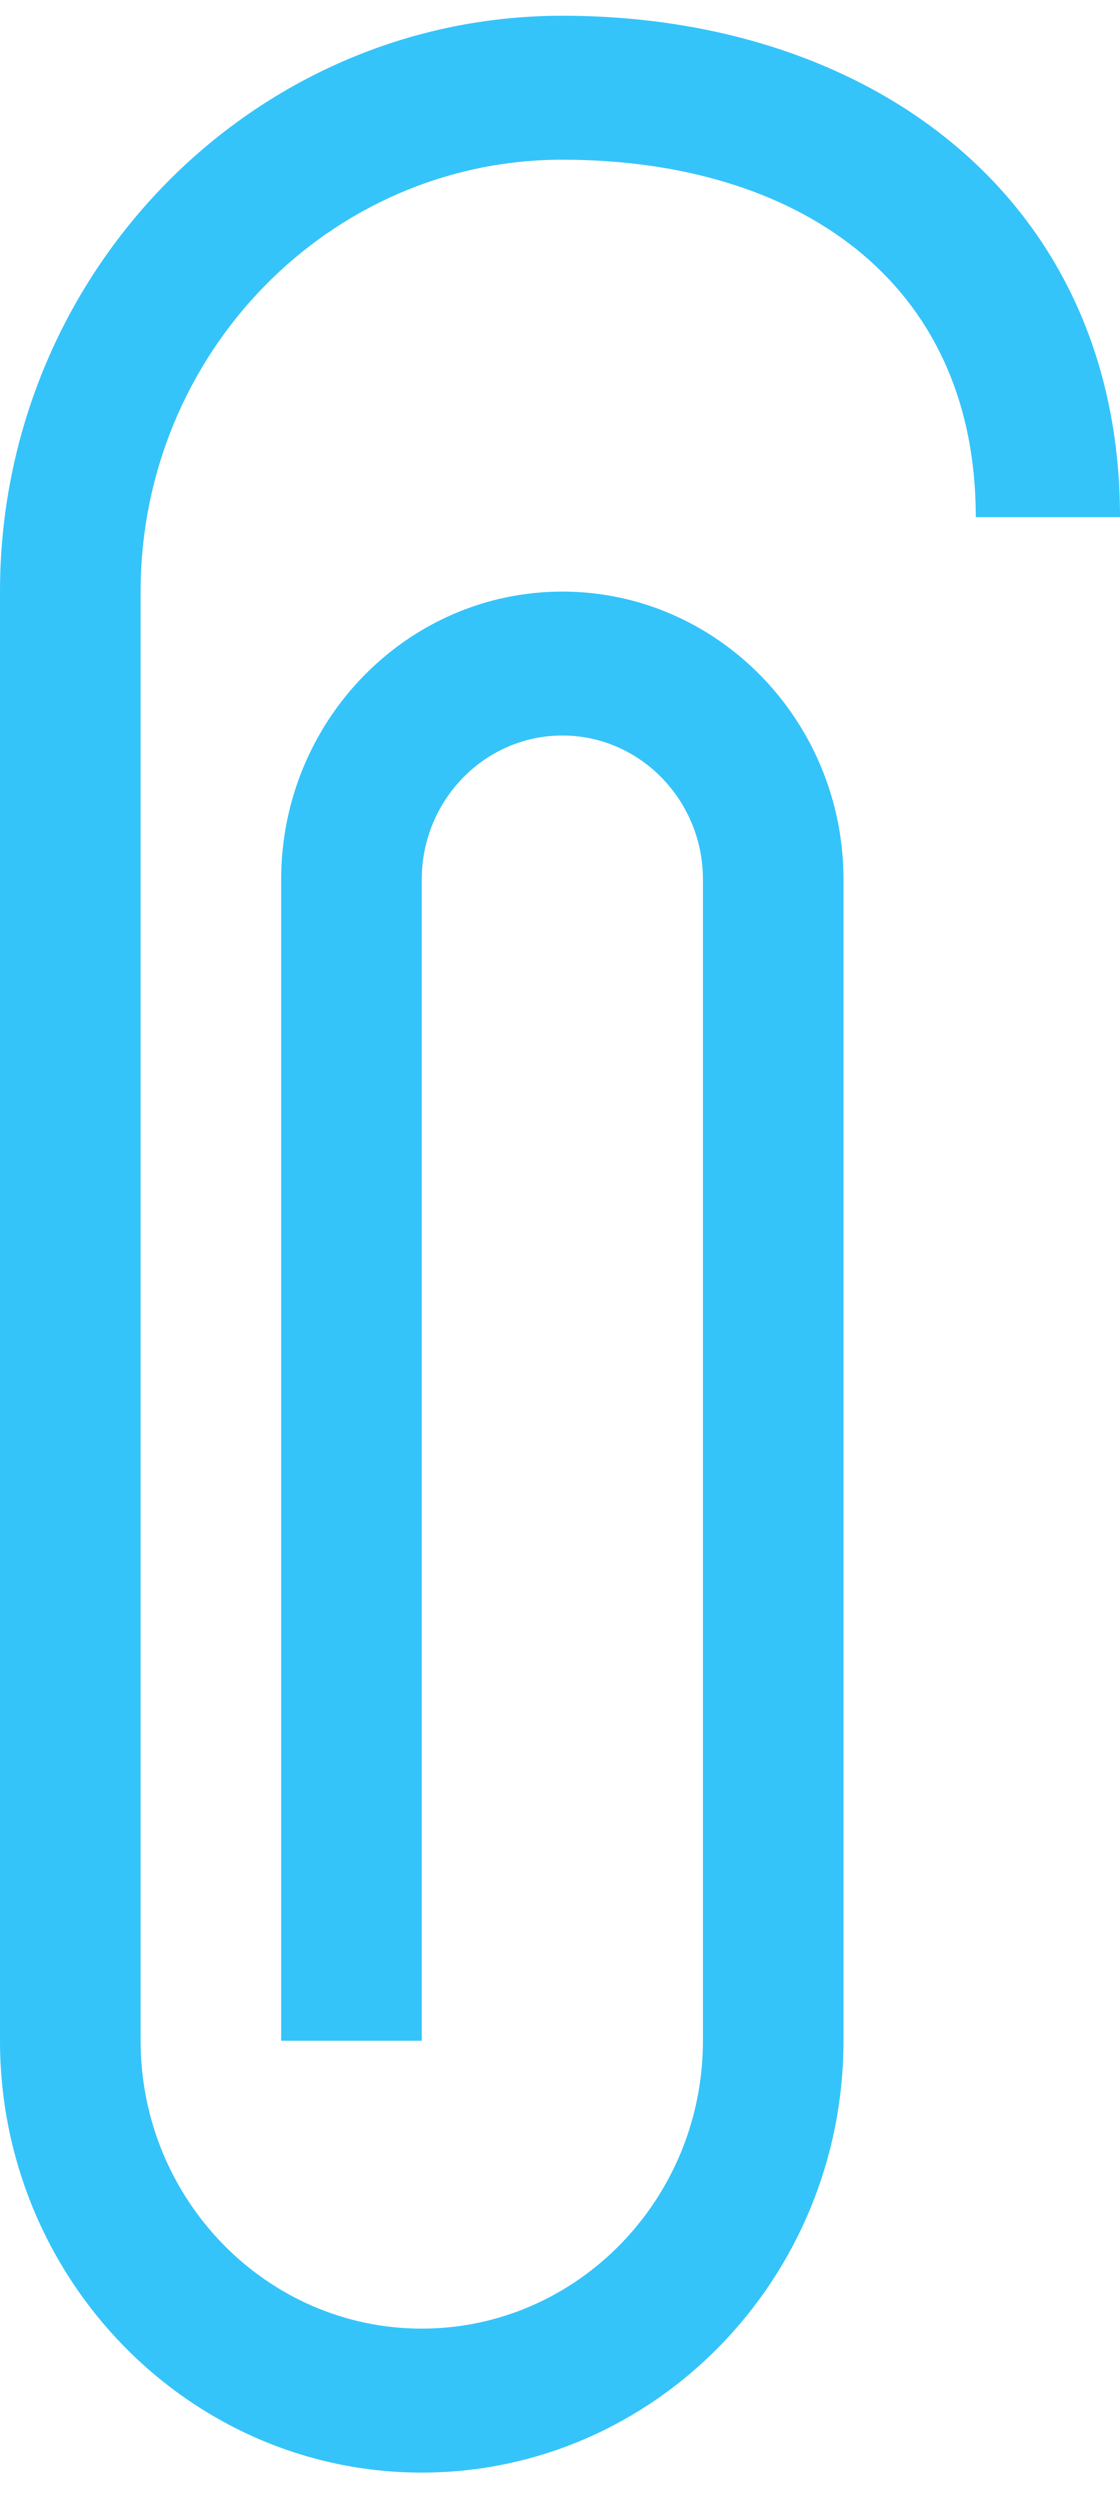 <?xml version="1.0" encoding="UTF-8"?> <svg xmlns="http://www.w3.org/2000/svg" width="26" height="58" viewBox="0 0 26 58" fill="none"> <path d="M9.791 57.365C4.392 57.365 0 52.87 0 47.346V13.725C0 6.358 5.856 0.365 13.054 0.365C20.252 0.365 26 4.632 26 11.998H22.7H22.652C22.652 6.473 18.453 3.705 13.054 3.705C7.656 3.705 3.264 8.2 3.264 13.725V47.346C3.264 51.029 6.192 54.025 9.791 54.025C13.39 54.025 16.318 51.029 16.318 47.346V20.404C16.318 18.563 14.854 17.064 13.054 17.064C11.255 17.064 9.791 18.563 9.791 20.404V47.346H6.527V20.404C6.527 16.721 9.455 13.725 13.054 13.725C16.653 13.725 19.581 16.721 19.581 20.404V47.346C19.581 52.87 15.189 57.365 9.791 57.365Z" fill="#35C4FA"></path> </svg> 